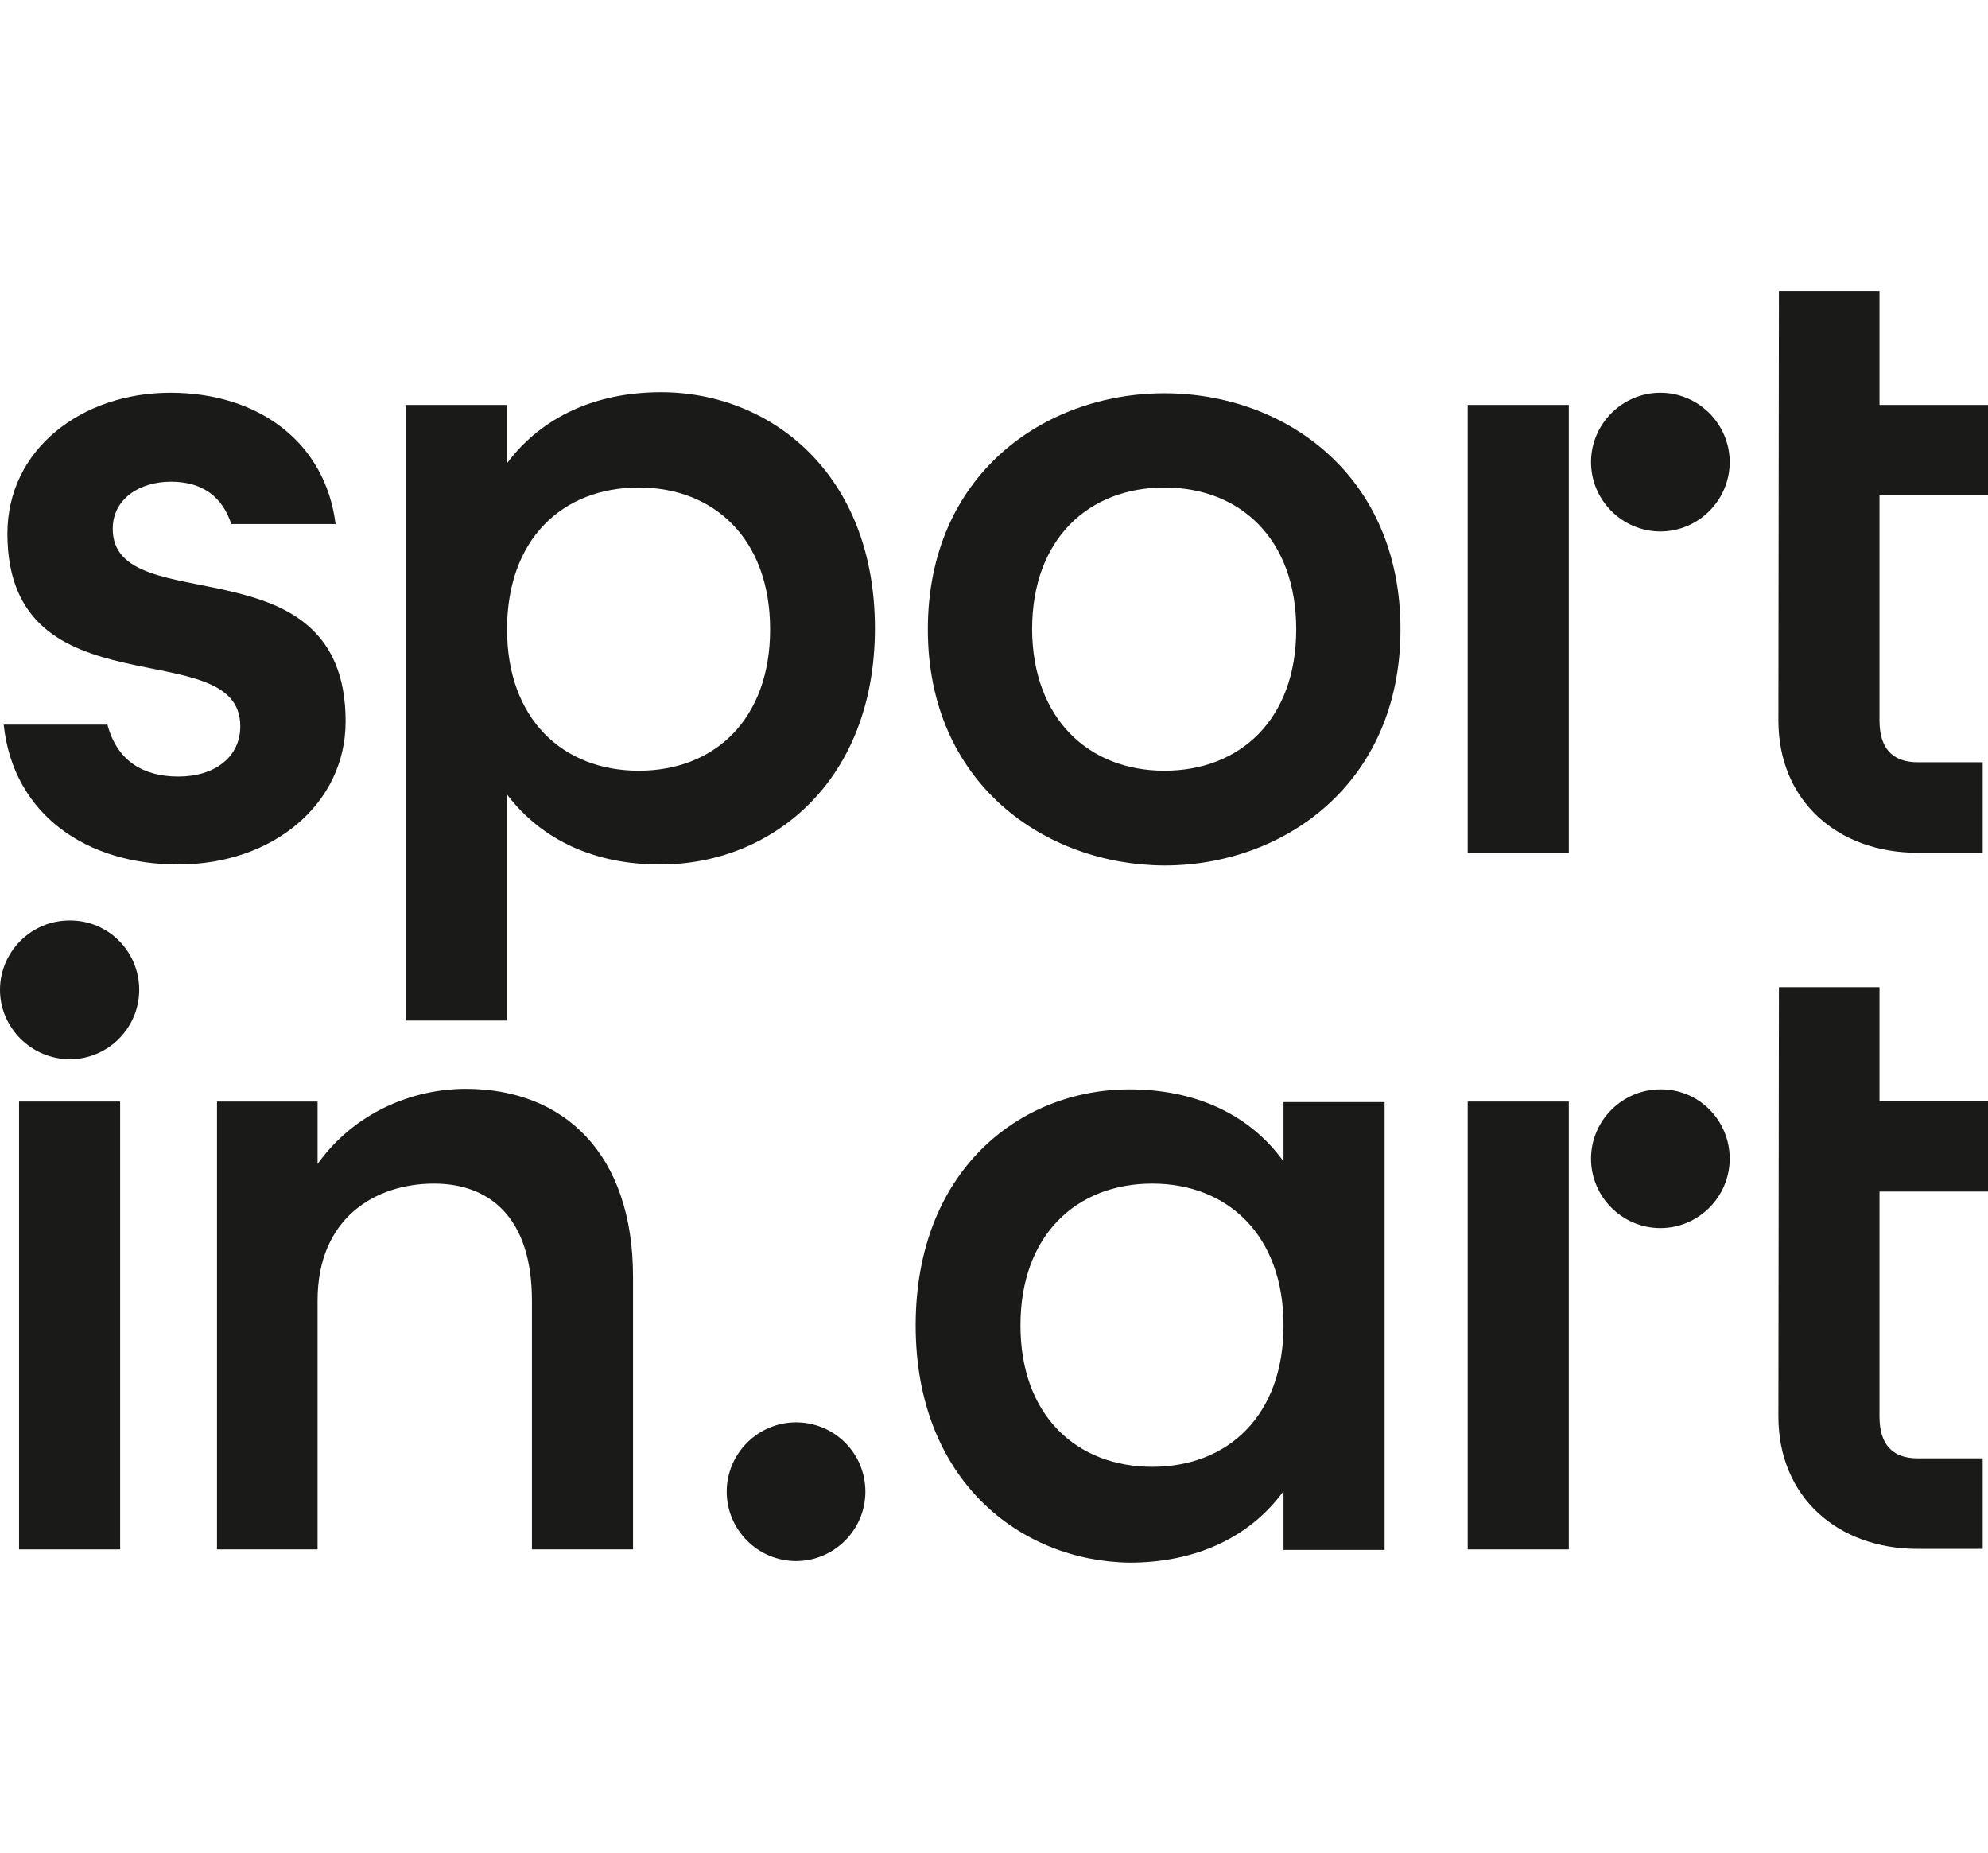 <?xml version="1.0" encoding="utf-8"?>
<!-- Generator: Adobe Illustrator 27.4.1, SVG Export Plug-In . SVG Version: 6.00 Build 0)  -->
<svg version="1.1" id="Vrstva_1" xmlns="http://www.w3.org/2000/svg" xmlns:xlink="http://www.w3.org/1999/xlink" x="0px" y="0px"
	 viewBox="0 0 375.6 350" style="enable-background:new 0 0 375.6 350;" xml:space="preserve">
<style type="text/css">
	.st0{fill:#FFFFFF;}
	.st1{fill:#1A1A18;}
</style>
<rect class="st0" width="375.6" height="350"/>
<g>
	<g>
		<g>
			<path class="st1" d="M217.7,277.1c14.3,0,24.8-9.7,24.8-26.7c0-17.1-10.6-26.8-24.8-26.8c-14.3,0-24.9,9.7-24.9,26.8
				C192.8,267.4,203.4,277.1,217.7,277.1 M173,250.4c0-29.2,19.6-44.6,40.4-44.6c12.3,0,22.6,4.6,29.1,13.6v-11.2h19.1v84.6h-19.1
				v-11.1c-6.4,8.8-16.7,13.5-29.1,13.5C192.6,294.9,173,279.5,173,250.4"/>
		</g>
	</g>
	<g>
		<g>
			<rect x="277.3" y="208.1" class="st1" width="19.1" height="84.6"/>
		</g>
	</g>
	<g>
		<g>
			<path class="st1" d="M336.1,186.5h19V208h20.5v17.1h-20.5v42.5c0,5.1,2.3,7.9,7.2,7.9h12.3v17.1h-12.3c-15.1,0-26.3-9.8-26.3-25
				L336.1,186.5L336.1,186.5z"/>
		</g>
	</g>
	<g>
		<g>
			<rect x="3.6" y="208.1" class="st1" width="19.1" height="84.6"/>
		</g>
	</g>
	<g>
		<g>
			<path class="st1" d="M82,223.6c-11,0-22,6.4-22,22.1v47H41v-84.6h19v11.8c6.9-9.7,17.9-14.2,28-14.2c18.6,0,31.6,12.3,31.6,35.5
				v51.5h-19.1v-47C100.5,230,92.5,223.6,82,223.6"/>
		</g>
	</g>
	<g>
		<g>
			<path class="st1" d="M163.5,281.8c0,7.2-5.9,13.1-13.1,13.1s-13.1-5.9-13.1-13.1c0-7.2,5.9-13.1,13.1-13.1
				S163.5,274.5,163.5,281.8"/>
		</g>
	</g>
	<g>
		<g>
			<path class="st1" d="M26.3,187c0,7.2-5.9,13.1-13.1,13.1S0,194.2,0,187c0-7.2,5.9-13.1,13.1-13.1C20.4,173.8,26.3,179.7,26.3,187
				"/>
		</g>
	</g>
	<g>
		<g>
			<path class="st1" d="M326.8,218.9c0,7.2-5.9,13.1-13.1,13.1c-7.2,0-13.1-5.9-13.1-13.1c0-7.2,5.9-13.1,13.1-13.1
				C320.9,205.7,326.8,211.6,326.8,218.9"/>
		</g>
	</g>
	<g>
		<g>
			<path class="st1" d="M0.7,136.9h19.6c1.8,6.8,6.7,9.8,13.4,9.8c6.9,0,11.7-3.7,11.7-9.5c0-18-44-1.9-44-36.4
				c0-15.9,14-26.6,30.8-26.6c16.8,0,29.3,9.5,31.2,24.8H43.7c-1.7-5.2-5.5-8-11.4-8c-6,0-11,3.3-11,8.9c0,17.6,44,1.6,44,36.4
				c0,15.6-13.8,27-31.5,27C16.4,163.4,2.5,153.9,0.7,136.9"/>
		</g>
	</g>
	<g>
		<g>
			<path class="st1" d="M120.7,145.6c14.3,0,24.8-9.7,24.8-26.7c0-17.1-10.6-26.8-24.8-26.8c-14.4,0-24.9,9.7-24.9,26.8
				C95.8,135.8,106.3,145.6,120.7,145.6 M95.8,150.1v42.7H76.7V76.5h19.1v11c6.6-8.8,16.8-13.4,29.1-13.4
				c20.7,0,40.4,15.4,40.4,44.6c0,29.1-19.7,44.6-40.4,44.6C112.6,163.4,102.4,158.8,95.8,150.1"/>
		</g>
	</g>
	<g>
		<g>
			<path class="st1" d="M220,145.6c14.3,0,24.9-9.7,24.9-26.7c0-17.1-10.6-26.8-24.9-26.8c-14.3,0-25,9.7-25,26.8
				C195.1,135.8,205.7,145.6,220,145.6 M175.3,118.9c0-29.2,22-44.6,44.7-44.6s44.6,15.4,44.6,44.6c0,29.1-22,44.6-44.6,44.6
				C197.3,163.4,175.3,147.9,175.3,118.9"/>
		</g>
	</g>
	<g>
		<g>
			<rect x="277.3" y="76.5" class="st1" width="19.1" height="84.6"/>
		</g>
	</g>
	<g>
		<g>
			<path class="st1" d="M336.1,55h19v21.5h20.5v17.1h-20.5v42.5c0,5.1,2.3,7.9,7.2,7.9h12.3v17.1h-12.3c-15.1,0-26.3-9.8-26.3-25
				L336.1,55L336.1,55z"/>
		</g>
	</g>
	<g>
		<g>
			<path class="st1" d="M326.8,87.3c0,7.2-5.9,13.1-13.1,13.1c-7.2,0-13.1-5.9-13.1-13.1c0-7.2,5.9-13.1,13.1-13.1
				C320.9,74.2,326.8,80.1,326.8,87.3"/>
		</g>
	</g>
</g>
</svg>
